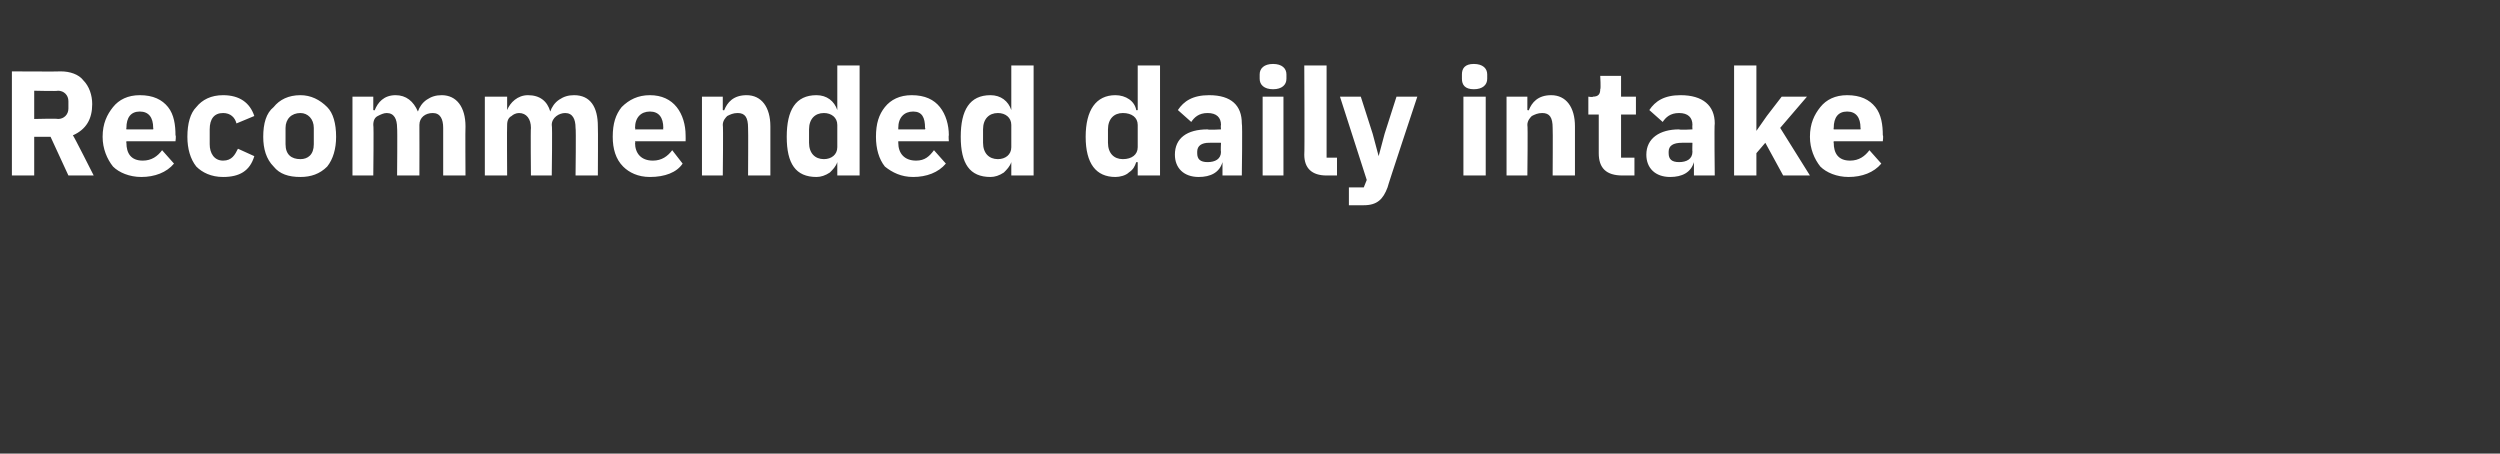 <?xml version="1.0" standalone="no"?><!DOCTYPE svg PUBLIC "-//W3C//DTD SVG 1.1//EN" "http://www.w3.org/Graphics/SVG/1.1/DTD/svg11.dtd"><svg xmlns="http://www.w3.org/2000/svg" version="1.1" width="168.1px" height="30.5px" viewBox="0 -4 168.1 30.5" style="top:-4px"><rect x="0" y="-4" width="168.1" height="30.5" fill="#333333" stroke="none"/>  <desc>Recommended daily intake</desc>  <defs/>  <g id="Polygon168959">    <path d="M 2.3 5.2 L 3.4 5.2 L 4.6 7.8 L 6.3 7.8 C 6.3 7.8 4.92 5.06 4.9 5.1 C 5.8 4.7 6.2 4 6.2 3 C 6.2 2.4 6 1.8 5.6 1.4 C 5.3 1 4.7 0.8 4.1 0.8 C 4.08 0.82 0.8 0.8 0.8 0.8 L 0.8 7.8 L 2.3 7.8 L 2.3 5.2 Z M 2.3 4 L 2.3 2.1 C 2.3 2.1 3.89 2.14 3.9 2.1 C 4.3 2.1 4.6 2.4 4.6 2.8 C 4.6 2.8 4.6 3.3 4.6 3.3 C 4.6 3.7 4.3 4 3.9 4 C 3.89 3.96 2.3 4 2.3 4 Z M 11.7 7 C 11.7 7 10.9 6.1 10.9 6.1 C 10.6 6.5 10.2 6.8 9.6 6.8 C 8.8 6.8 8.5 6.3 8.5 5.6 C 8.48 5.63 8.5 5.5 8.5 5.5 L 11.8 5.5 C 11.8 5.5 11.85 5.11 11.8 5.1 C 11.8 4.4 11.7 3.7 11.3 3.2 C 10.9 2.7 10.3 2.4 9.4 2.4 C 8.6 2.4 8 2.7 7.6 3.2 C 7.2 3.7 6.9 4.3 6.9 5.2 C 6.9 6 7.2 6.7 7.6 7.2 C 8 7.6 8.7 7.9 9.5 7.9 C 10.4 7.9 11.2 7.6 11.7 7 Z M 10.3 4.6 C 10.32 4.59 10.3 4.7 10.3 4.7 L 8.5 4.7 C 8.5 4.7 8.48 4.6 8.5 4.6 C 8.5 3.9 8.8 3.5 9.4 3.5 C 10 3.5 10.3 3.9 10.3 4.6 Z M 17.1 6.5 C 17.1 6.5 16 6 16 6 C 15.8 6.4 15.6 6.8 15 6.8 C 14.4 6.8 14.1 6.3 14.1 5.7 C 14.1 5.7 14.1 4.7 14.1 4.7 C 14.1 4 14.4 3.6 15 3.6 C 15.5 3.6 15.8 3.9 15.9 4.3 C 15.9 4.3 17.1 3.8 17.1 3.8 C 16.8 2.9 16.1 2.4 15 2.4 C 14.2 2.4 13.6 2.7 13.2 3.2 C 12.8 3.6 12.6 4.3 12.6 5.2 C 12.6 6 12.8 6.7 13.2 7.2 C 13.6 7.6 14.2 7.9 15 7.9 C 16.1 7.9 16.8 7.5 17.1 6.5 Z M 22 7.2 C 22.4 6.7 22.6 6 22.6 5.2 C 22.6 4.3 22.4 3.6 22 3.2 C 21.5 2.7 20.9 2.4 20.2 2.4 C 19.4 2.4 18.8 2.7 18.4 3.2 C 17.9 3.6 17.7 4.3 17.7 5.2 C 17.7 6 17.9 6.7 18.4 7.2 C 18.8 7.7 19.4 7.9 20.2 7.9 C 20.9 7.9 21.5 7.7 22 7.2 Z M 19.2 5.7 C 19.2 5.7 19.2 4.6 19.2 4.6 C 19.2 4 19.6 3.6 20.2 3.6 C 20.7 3.6 21.1 4 21.1 4.6 C 21.1 4.6 21.1 5.7 21.1 5.7 C 21.1 6.4 20.7 6.7 20.2 6.7 C 19.6 6.7 19.2 6.4 19.2 5.7 Z M 25.1 7.8 C 25.1 7.8 25.14 4.4 25.1 4.4 C 25.1 4.1 25.2 3.9 25.4 3.8 C 25.6 3.7 25.8 3.6 26 3.6 C 26.5 3.6 26.7 4 26.7 4.6 C 26.73 4.63 26.7 7.8 26.7 7.8 L 28.2 7.8 C 28.2 7.8 28.21 4.4 28.2 4.4 C 28.2 3.9 28.6 3.6 29.1 3.6 C 29.6 3.6 29.8 4 29.8 4.6 C 29.8 4.63 29.8 7.8 29.8 7.8 L 31.3 7.8 C 31.3 7.8 31.28 4.51 31.3 4.5 C 31.3 3.2 30.7 2.4 29.7 2.4 C 29.3 2.4 29 2.5 28.7 2.7 C 28.4 2.9 28.2 3.2 28.1 3.5 C 28.1 3.5 28.1 3.5 28.1 3.5 C 27.8 2.8 27.3 2.4 26.6 2.4 C 25.8 2.4 25.4 2.9 25.2 3.4 C 25.2 3.44 25.1 3.4 25.1 3.4 L 25.1 2.5 L 23.7 2.5 L 23.7 7.8 L 25.1 7.8 Z M 34.1 7.8 C 34.1 7.8 34.08 4.4 34.1 4.4 C 34.1 4.1 34.2 3.9 34.4 3.8 C 34.5 3.7 34.7 3.6 34.9 3.6 C 35.4 3.6 35.7 4 35.7 4.6 C 35.67 4.63 35.7 7.8 35.7 7.8 L 37.1 7.8 C 37.1 7.8 37.15 4.4 37.1 4.4 C 37.1 3.9 37.6 3.6 38 3.6 C 38.5 3.6 38.7 4 38.7 4.6 C 38.74 4.63 38.7 7.8 38.7 7.8 L 40.2 7.8 C 40.2 7.8 40.22 4.51 40.2 4.5 C 40.2 3.2 39.7 2.4 38.6 2.4 C 38.2 2.4 37.9 2.5 37.6 2.7 C 37.3 2.9 37.1 3.2 37 3.5 C 37 3.5 37 3.5 37 3.5 C 36.8 2.8 36.3 2.4 35.5 2.4 C 34.8 2.4 34.3 2.9 34.1 3.4 C 34.14 3.44 34.1 3.4 34.1 3.4 L 34.1 2.5 L 32.6 2.5 L 32.6 7.8 L 34.1 7.8 Z M 45.9 7 C 45.9 7 45.2 6.1 45.2 6.1 C 44.9 6.5 44.5 6.8 43.9 6.8 C 43.1 6.8 42.7 6.3 42.7 5.6 C 42.74 5.63 42.7 5.5 42.7 5.5 L 46.1 5.5 C 46.1 5.5 46.11 5.11 46.1 5.1 C 46.1 4.4 45.9 3.7 45.5 3.2 C 45.1 2.7 44.5 2.4 43.7 2.4 C 42.9 2.4 42.3 2.7 41.8 3.2 C 41.4 3.7 41.2 4.3 41.2 5.2 C 41.2 6 41.4 6.7 41.9 7.2 C 42.3 7.6 42.9 7.9 43.7 7.9 C 44.7 7.9 45.5 7.6 45.9 7 Z M 44.6 4.6 C 44.58 4.59 44.6 4.7 44.6 4.7 L 42.7 4.7 C 42.7 4.7 42.74 4.6 42.7 4.6 C 42.7 3.9 43.1 3.5 43.7 3.5 C 44.3 3.5 44.6 3.9 44.6 4.6 Z M 48.6 7.8 C 48.6 7.8 48.64 4.4 48.6 4.4 C 48.6 4.1 48.8 3.9 48.9 3.8 C 49.1 3.7 49.3 3.6 49.6 3.6 C 50.1 3.6 50.3 3.9 50.3 4.6 C 50.32 4.63 50.3 7.8 50.3 7.8 L 51.8 7.8 C 51.8 7.8 51.8 4.51 51.8 4.5 C 51.8 3.2 51.2 2.4 50.2 2.4 C 49.3 2.4 48.9 2.9 48.7 3.4 C 48.7 3.44 48.6 3.4 48.6 3.4 L 48.6 2.5 L 47.2 2.5 L 47.2 7.8 L 48.6 7.8 Z M 56.3 7.8 L 57.8 7.8 L 57.8 0.4 L 56.3 0.4 L 56.3 3.4 C 56.3 3.4 56.29 3.43 56.3 3.4 C 56.1 2.8 55.6 2.4 54.9 2.4 C 53.5 2.4 52.9 3.4 52.9 5.2 C 52.9 7 53.5 7.9 54.9 7.9 C 55.2 7.9 55.5 7.8 55.8 7.6 C 56 7.4 56.2 7.2 56.3 6.9 C 56.29 6.92 56.3 6.9 56.3 6.9 L 56.3 7.8 Z M 54.4 5.6 C 54.4 5.6 54.4 4.7 54.4 4.7 C 54.4 4 54.8 3.6 55.4 3.6 C 55.9 3.6 56.3 3.9 56.3 4.4 C 56.3 4.4 56.3 5.9 56.3 5.9 C 56.3 6.4 55.9 6.7 55.4 6.7 C 54.8 6.7 54.4 6.3 54.4 5.6 Z M 63.6 7 C 63.6 7 62.8 6.1 62.8 6.1 C 62.5 6.5 62.2 6.8 61.6 6.8 C 60.8 6.8 60.4 6.3 60.4 5.6 C 60.4 5.63 60.4 5.5 60.4 5.5 L 63.8 5.5 C 63.8 5.5 63.77 5.11 63.8 5.1 C 63.8 4.4 63.6 3.7 63.2 3.2 C 62.8 2.7 62.2 2.4 61.3 2.4 C 60.5 2.4 59.9 2.7 59.5 3.2 C 59.1 3.7 58.9 4.3 58.9 5.2 C 58.9 6 59.1 6.7 59.5 7.2 C 60 7.6 60.6 7.9 61.4 7.9 C 62.3 7.9 63.1 7.6 63.6 7 Z M 62.2 4.6 C 62.24 4.59 62.2 4.7 62.2 4.7 L 60.4 4.7 C 60.4 4.7 60.4 4.6 60.4 4.6 C 60.4 3.9 60.8 3.5 61.4 3.5 C 62 3.5 62.2 3.9 62.2 4.6 Z M 68 7.8 L 69.5 7.8 L 69.5 0.4 L 68 0.4 L 68 3.4 C 68 3.4 67.99 3.43 68 3.4 C 67.8 2.8 67.3 2.4 66.6 2.4 C 65.2 2.4 64.6 3.4 64.6 5.2 C 64.6 7 65.2 7.9 66.6 7.9 C 66.9 7.9 67.2 7.8 67.5 7.6 C 67.7 7.4 67.9 7.2 68 6.9 C 67.99 6.92 68 6.9 68 6.9 L 68 7.8 Z M 66.1 5.6 C 66.1 5.6 66.1 4.7 66.1 4.7 C 66.1 4 66.5 3.6 67.1 3.6 C 67.6 3.6 68 3.9 68 4.4 C 68 4.4 68 5.9 68 5.9 C 68 6.4 67.6 6.7 67.1 6.7 C 66.5 6.7 66.1 6.3 66.1 5.6 Z M 76.5 7.8 L 78 7.8 L 78 0.4 L 76.5 0.4 L 76.5 3.4 C 76.5 3.4 76.43 3.43 76.4 3.4 C 76.3 2.8 75.7 2.4 75 2.4 C 73.7 2.4 73 3.4 73 5.2 C 73 7 73.7 7.9 75 7.9 C 75.3 7.9 75.7 7.8 75.9 7.6 C 76.2 7.4 76.3 7.2 76.4 6.9 C 76.43 6.92 76.5 6.9 76.5 6.9 L 76.5 7.8 Z M 74.5 5.6 C 74.5 5.6 74.5 4.7 74.5 4.7 C 74.5 4 74.9 3.6 75.5 3.6 C 76.1 3.6 76.5 3.9 76.5 4.4 C 76.5 4.4 76.5 5.9 76.5 5.9 C 76.5 6.4 76.1 6.7 75.5 6.7 C 74.9 6.7 74.5 6.3 74.5 5.6 Z M 83.5 4.3 C 83.55 4.35 83.5 7.8 83.5 7.8 L 82.2 7.8 L 82.2 6.9 C 82.2 6.9 82.16 6.88 82.2 6.9 C 82 7.6 81.4 7.9 80.6 7.9 C 79.6 7.9 79 7.3 79 6.4 C 79 5.3 79.8 4.7 81.2 4.7 C 81.24 4.75 82.1 4.7 82.1 4.7 C 82.1 4.7 82.07 4.42 82.1 4.4 C 82.1 3.9 81.8 3.6 81.2 3.6 C 80.6 3.6 80.3 3.9 80.1 4.2 C 80.1 4.2 79.2 3.4 79.2 3.4 C 79.6 2.8 80.2 2.4 81.3 2.4 C 82.8 2.4 83.5 3.1 83.5 4.3 Z M 82.1 5.6 C 82.1 5.6 81.35 5.59 81.3 5.6 C 80.8 5.6 80.5 5.8 80.5 6.2 C 80.5 6.2 80.5 6.3 80.5 6.3 C 80.5 6.7 80.7 6.9 81.2 6.9 C 81.7 6.9 82.1 6.7 82.1 6.2 C 82.07 6.21 82.1 5.6 82.1 5.6 Z M 86.5 1.3 C 86.5 1.3 86.5 1 86.5 1 C 86.5 0.6 86.2 0.3 85.6 0.3 C 85 0.3 84.7 0.6 84.7 1 C 84.7 1 84.7 1.3 84.7 1.3 C 84.7 1.7 85 2 85.6 2 C 86.2 2 86.5 1.7 86.5 1.3 Z M 84.9 7.8 L 86.3 7.8 L 86.3 2.5 L 84.9 2.5 L 84.9 7.8 Z M 89.9 7.8 L 89.9 6.6 L 89.2 6.6 L 89.2 0.4 L 87.7 0.4 C 87.7 0.4 87.73 6.36 87.7 6.4 C 87.7 7.3 88.2 7.8 89.2 7.8 C 89.2 7.8 89.9 7.8 89.9 7.8 Z M 93.1 5 L 92.7 6.5 L 92.7 6.5 L 92.3 5 L 91.5 2.5 L 90.1 2.5 L 91.9 8.1 L 91.7 8.6 L 90.7 8.6 L 90.7 9.8 C 90.7 9.8 91.66 9.8 91.7 9.8 C 92.6 9.8 93 9.4 93.3 8.6 C 93.27 8.61 95.3 2.5 95.3 2.5 L 93.9 2.5 L 93.1 5 Z M 100 1.3 C 100 1.3 100 1 100 1 C 100 0.6 99.7 0.3 99.1 0.3 C 98.5 0.3 98.3 0.6 98.3 1 C 98.3 1 98.3 1.3 98.3 1.3 C 98.3 1.7 98.5 2 99.1 2 C 99.7 2 100 1.7 100 1.3 Z M 98.4 7.8 L 99.9 7.8 L 99.9 2.5 L 98.4 2.5 L 98.4 7.8 Z M 102.7 7.8 C 102.7 7.8 102.74 4.4 102.7 4.4 C 102.7 4.1 102.9 3.9 103 3.8 C 103.2 3.7 103.4 3.6 103.7 3.6 C 104.2 3.6 104.4 3.9 104.4 4.6 C 104.42 4.63 104.4 7.8 104.4 7.8 L 105.9 7.8 C 105.9 7.8 105.9 4.51 105.9 4.5 C 105.9 3.2 105.3 2.4 104.3 2.4 C 103.4 2.4 103 2.9 102.8 3.4 C 102.8 3.44 102.7 3.4 102.7 3.4 L 102.7 2.5 L 101.3 2.5 L 101.3 7.8 L 102.7 7.8 Z M 109.9 7.8 L 109.9 6.6 L 109 6.6 L 109 3.7 L 110 3.7 L 110 2.5 L 109 2.5 L 109 1.1 L 107.6 1.1 C 107.6 1.1 107.65 1.99 107.6 2 C 107.6 2.3 107.5 2.5 107.1 2.5 C 107.13 2.55 106.8 2.5 106.8 2.5 L 106.8 3.7 L 107.5 3.7 C 107.5 3.7 107.5 6.27 107.5 6.3 C 107.5 7.3 108 7.8 109.1 7.8 C 109.06 7.8 109.9 7.8 109.9 7.8 Z M 115.3 4.3 C 115.26 4.35 115.3 7.8 115.3 7.8 L 113.9 7.8 L 113.9 6.9 C 113.9 6.9 113.87 6.88 113.9 6.9 C 113.7 7.6 113.1 7.9 112.3 7.9 C 111.3 7.9 110.7 7.3 110.7 6.4 C 110.7 5.3 111.6 4.7 112.9 4.7 C 112.95 4.75 113.8 4.7 113.8 4.7 C 113.8 4.7 113.78 4.42 113.8 4.4 C 113.8 3.9 113.5 3.6 112.9 3.6 C 112.3 3.6 112 3.9 111.8 4.2 C 111.8 4.2 110.9 3.4 110.9 3.4 C 111.3 2.8 111.9 2.4 113 2.4 C 114.5 2.4 115.3 3.1 115.3 4.3 Z M 113.8 5.6 C 113.8 5.6 113.06 5.59 113.1 5.6 C 112.5 5.6 112.2 5.8 112.2 6.2 C 112.2 6.2 112.2 6.3 112.2 6.3 C 112.2 6.7 112.4 6.9 112.9 6.9 C 113.4 6.9 113.8 6.7 113.8 6.2 C 113.78 6.21 113.8 5.6 113.8 5.6 Z M 116.6 7.8 L 118.1 7.8 L 118.1 6.3 L 118.7 5.6 L 119.9 7.8 L 121.7 7.8 L 119.7 4.6 L 121.5 2.5 L 119.8 2.5 L 118.8 3.8 L 118.1 4.8 L 118.1 4.8 L 118.1 0.4 L 116.6 0.4 L 116.6 7.8 Z M 126.5 7 C 126.5 7 125.7 6.1 125.7 6.1 C 125.4 6.5 125 6.8 124.4 6.8 C 123.6 6.8 123.3 6.3 123.3 5.6 C 123.28 5.63 123.3 5.5 123.3 5.5 L 126.6 5.5 C 126.6 5.5 126.65 5.11 126.6 5.1 C 126.6 4.4 126.5 3.7 126.1 3.2 C 125.7 2.7 125.1 2.4 124.2 2.4 C 123.4 2.4 122.8 2.7 122.4 3.2 C 122 3.7 121.7 4.3 121.7 5.2 C 121.7 6 122 6.7 122.4 7.2 C 122.8 7.6 123.5 7.9 124.3 7.9 C 125.2 7.9 126 7.6 126.5 7 Z M 125.1 4.6 C 125.12 4.59 125.1 4.7 125.1 4.7 L 123.3 4.7 C 123.3 4.7 123.28 4.6 123.3 4.6 C 123.3 3.9 123.6 3.5 124.2 3.5 C 124.8 3.5 125.1 3.9 125.1 4.6 Z " stroke="none" fill="#fff"/>  </g></svg>